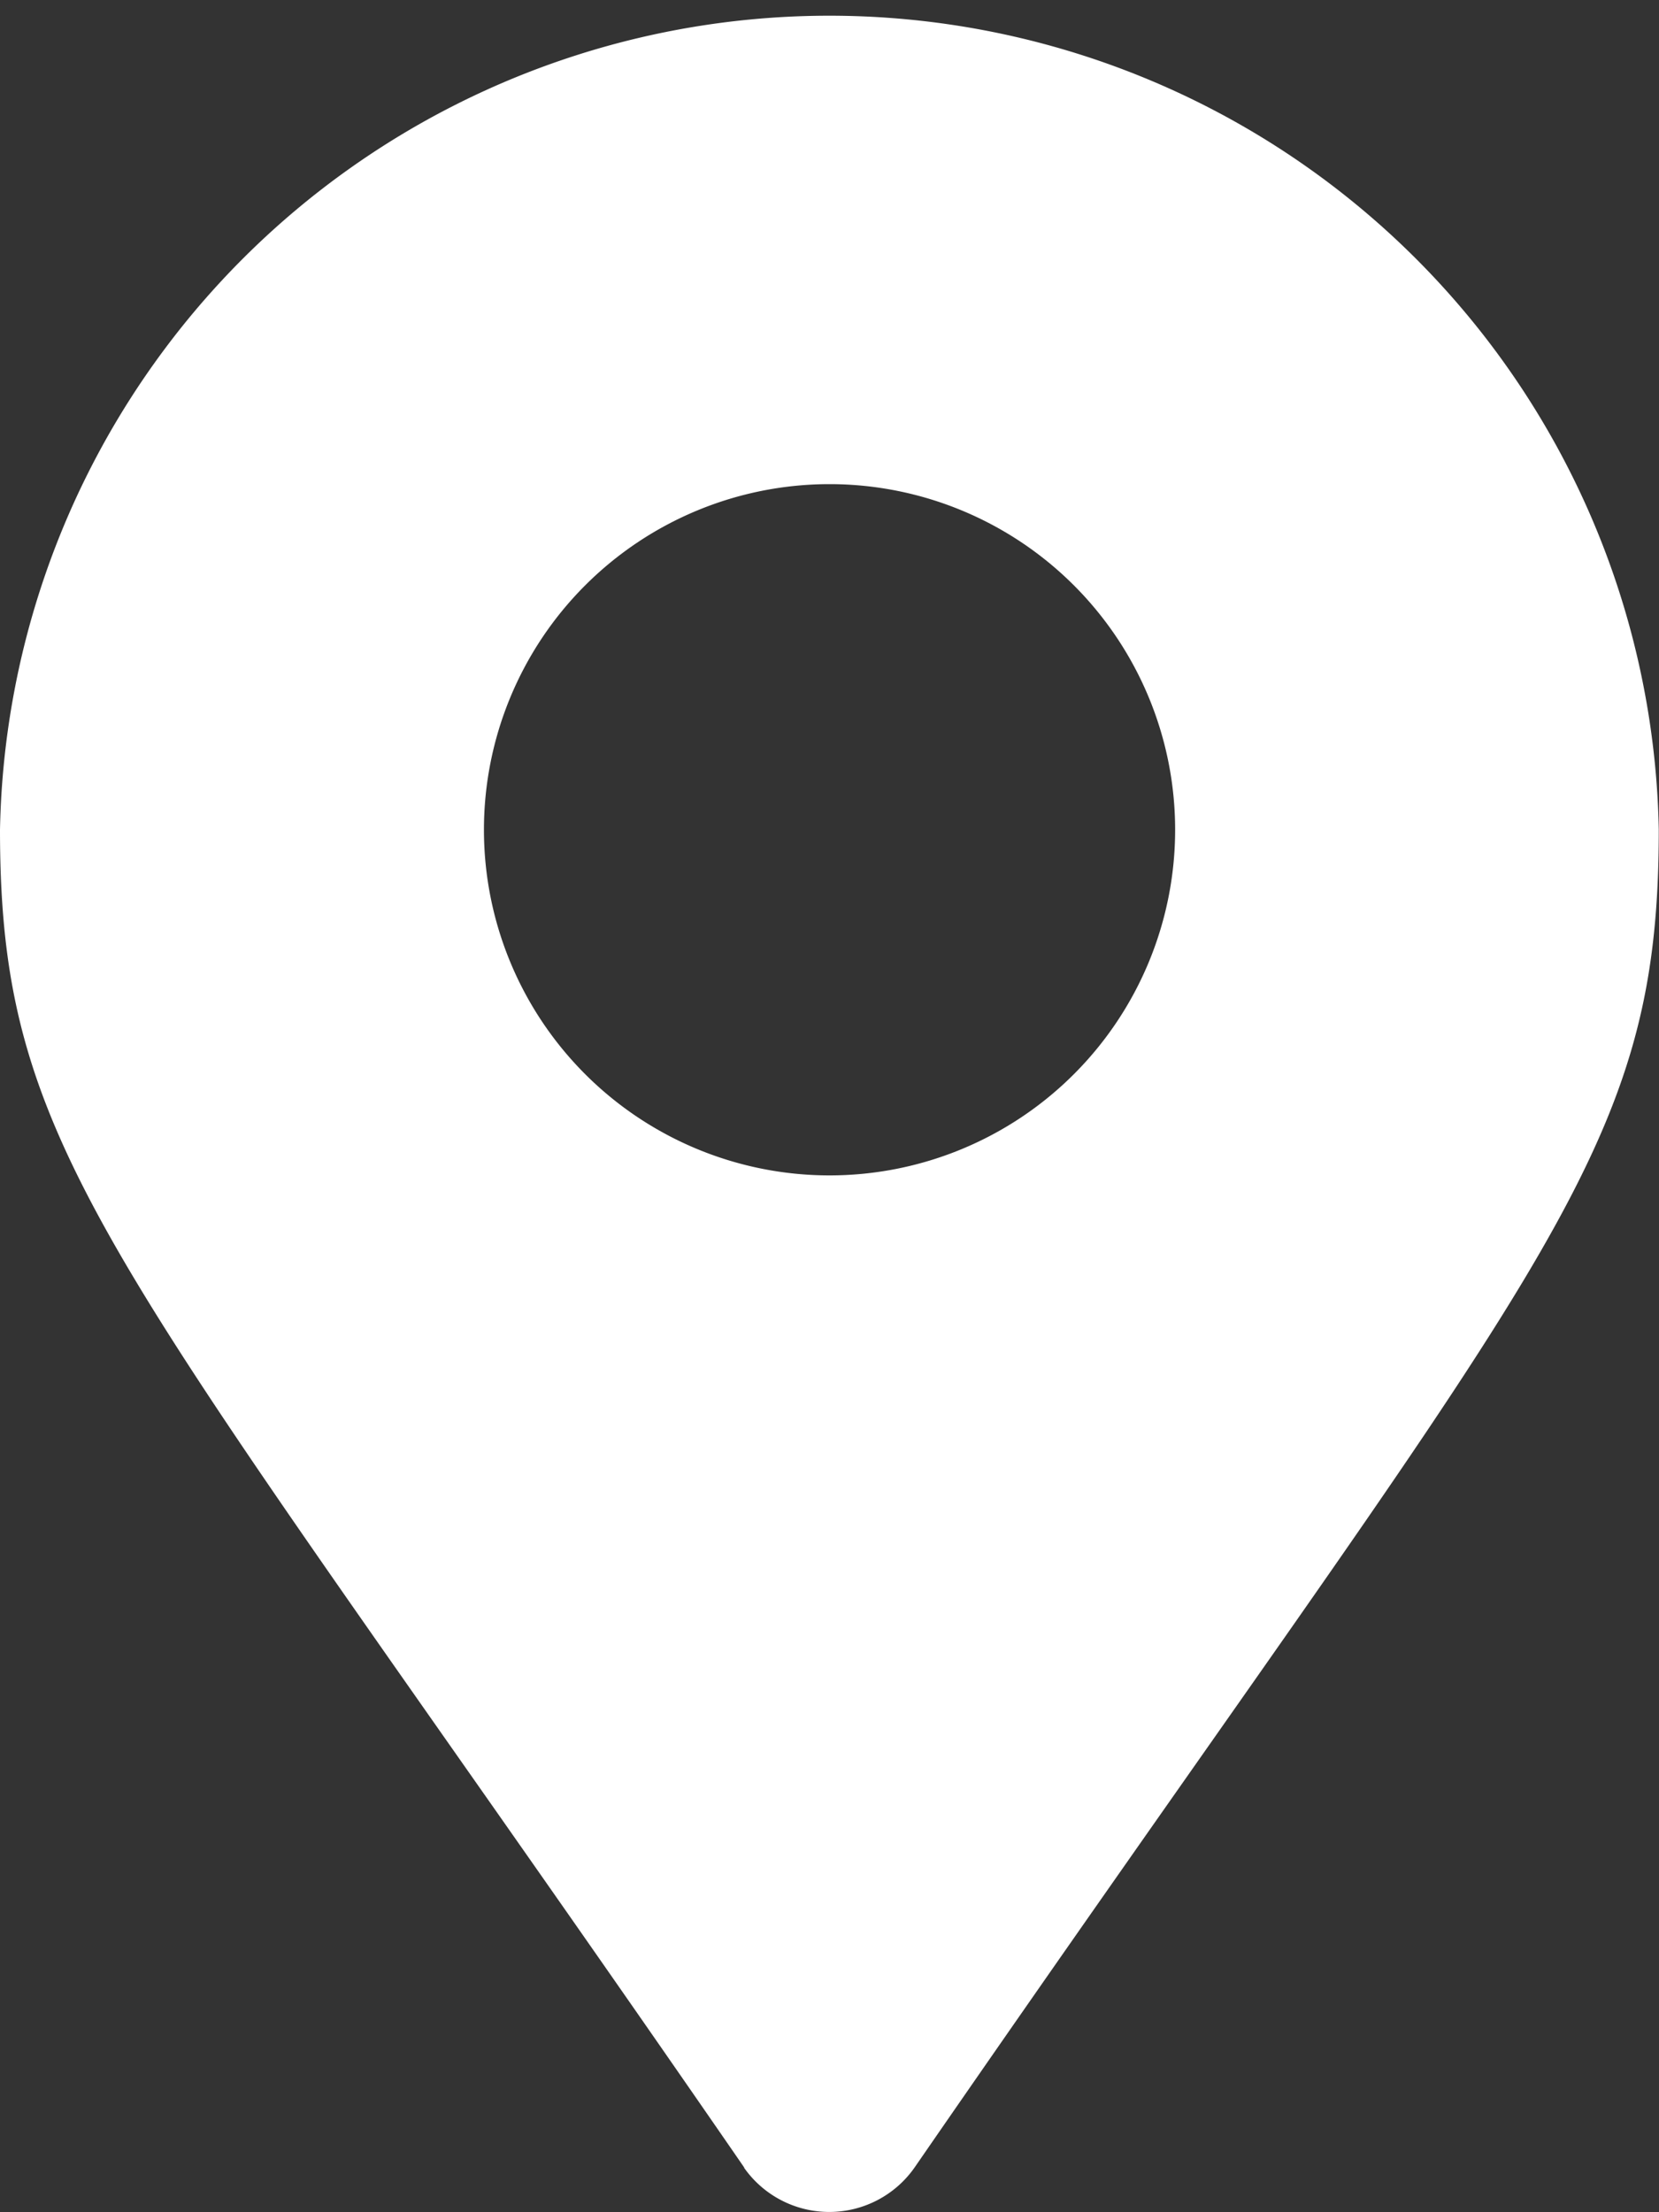 <?xml version="1.0" encoding="UTF-8"?> <svg xmlns="http://www.w3.org/2000/svg" width="22.303" height="29.738" viewBox="0 0 22.303 29.738"><rect x="0" y="0" width="22.303" height="29.738" fill="#333333" stroke="none"/><path id="Icon_awesome-map-marker-alt" data-name="Icon awesome-map-marker-alt" d="M10.006,29.138C1.566,16.9,0,15.648,0,11.152a11.152,11.152,0,0,1,22.3,0c0,4.5-1.566,5.752-10.006,17.986a1.4,1.4,0,0,1-2.292,0ZM11.152,15.8a4.646,4.646,0,1,0-4.646-4.646A4.646,4.646,0,0,0,11.152,15.8Z" transform="translate(0)" fill="#fff"></path></svg> 